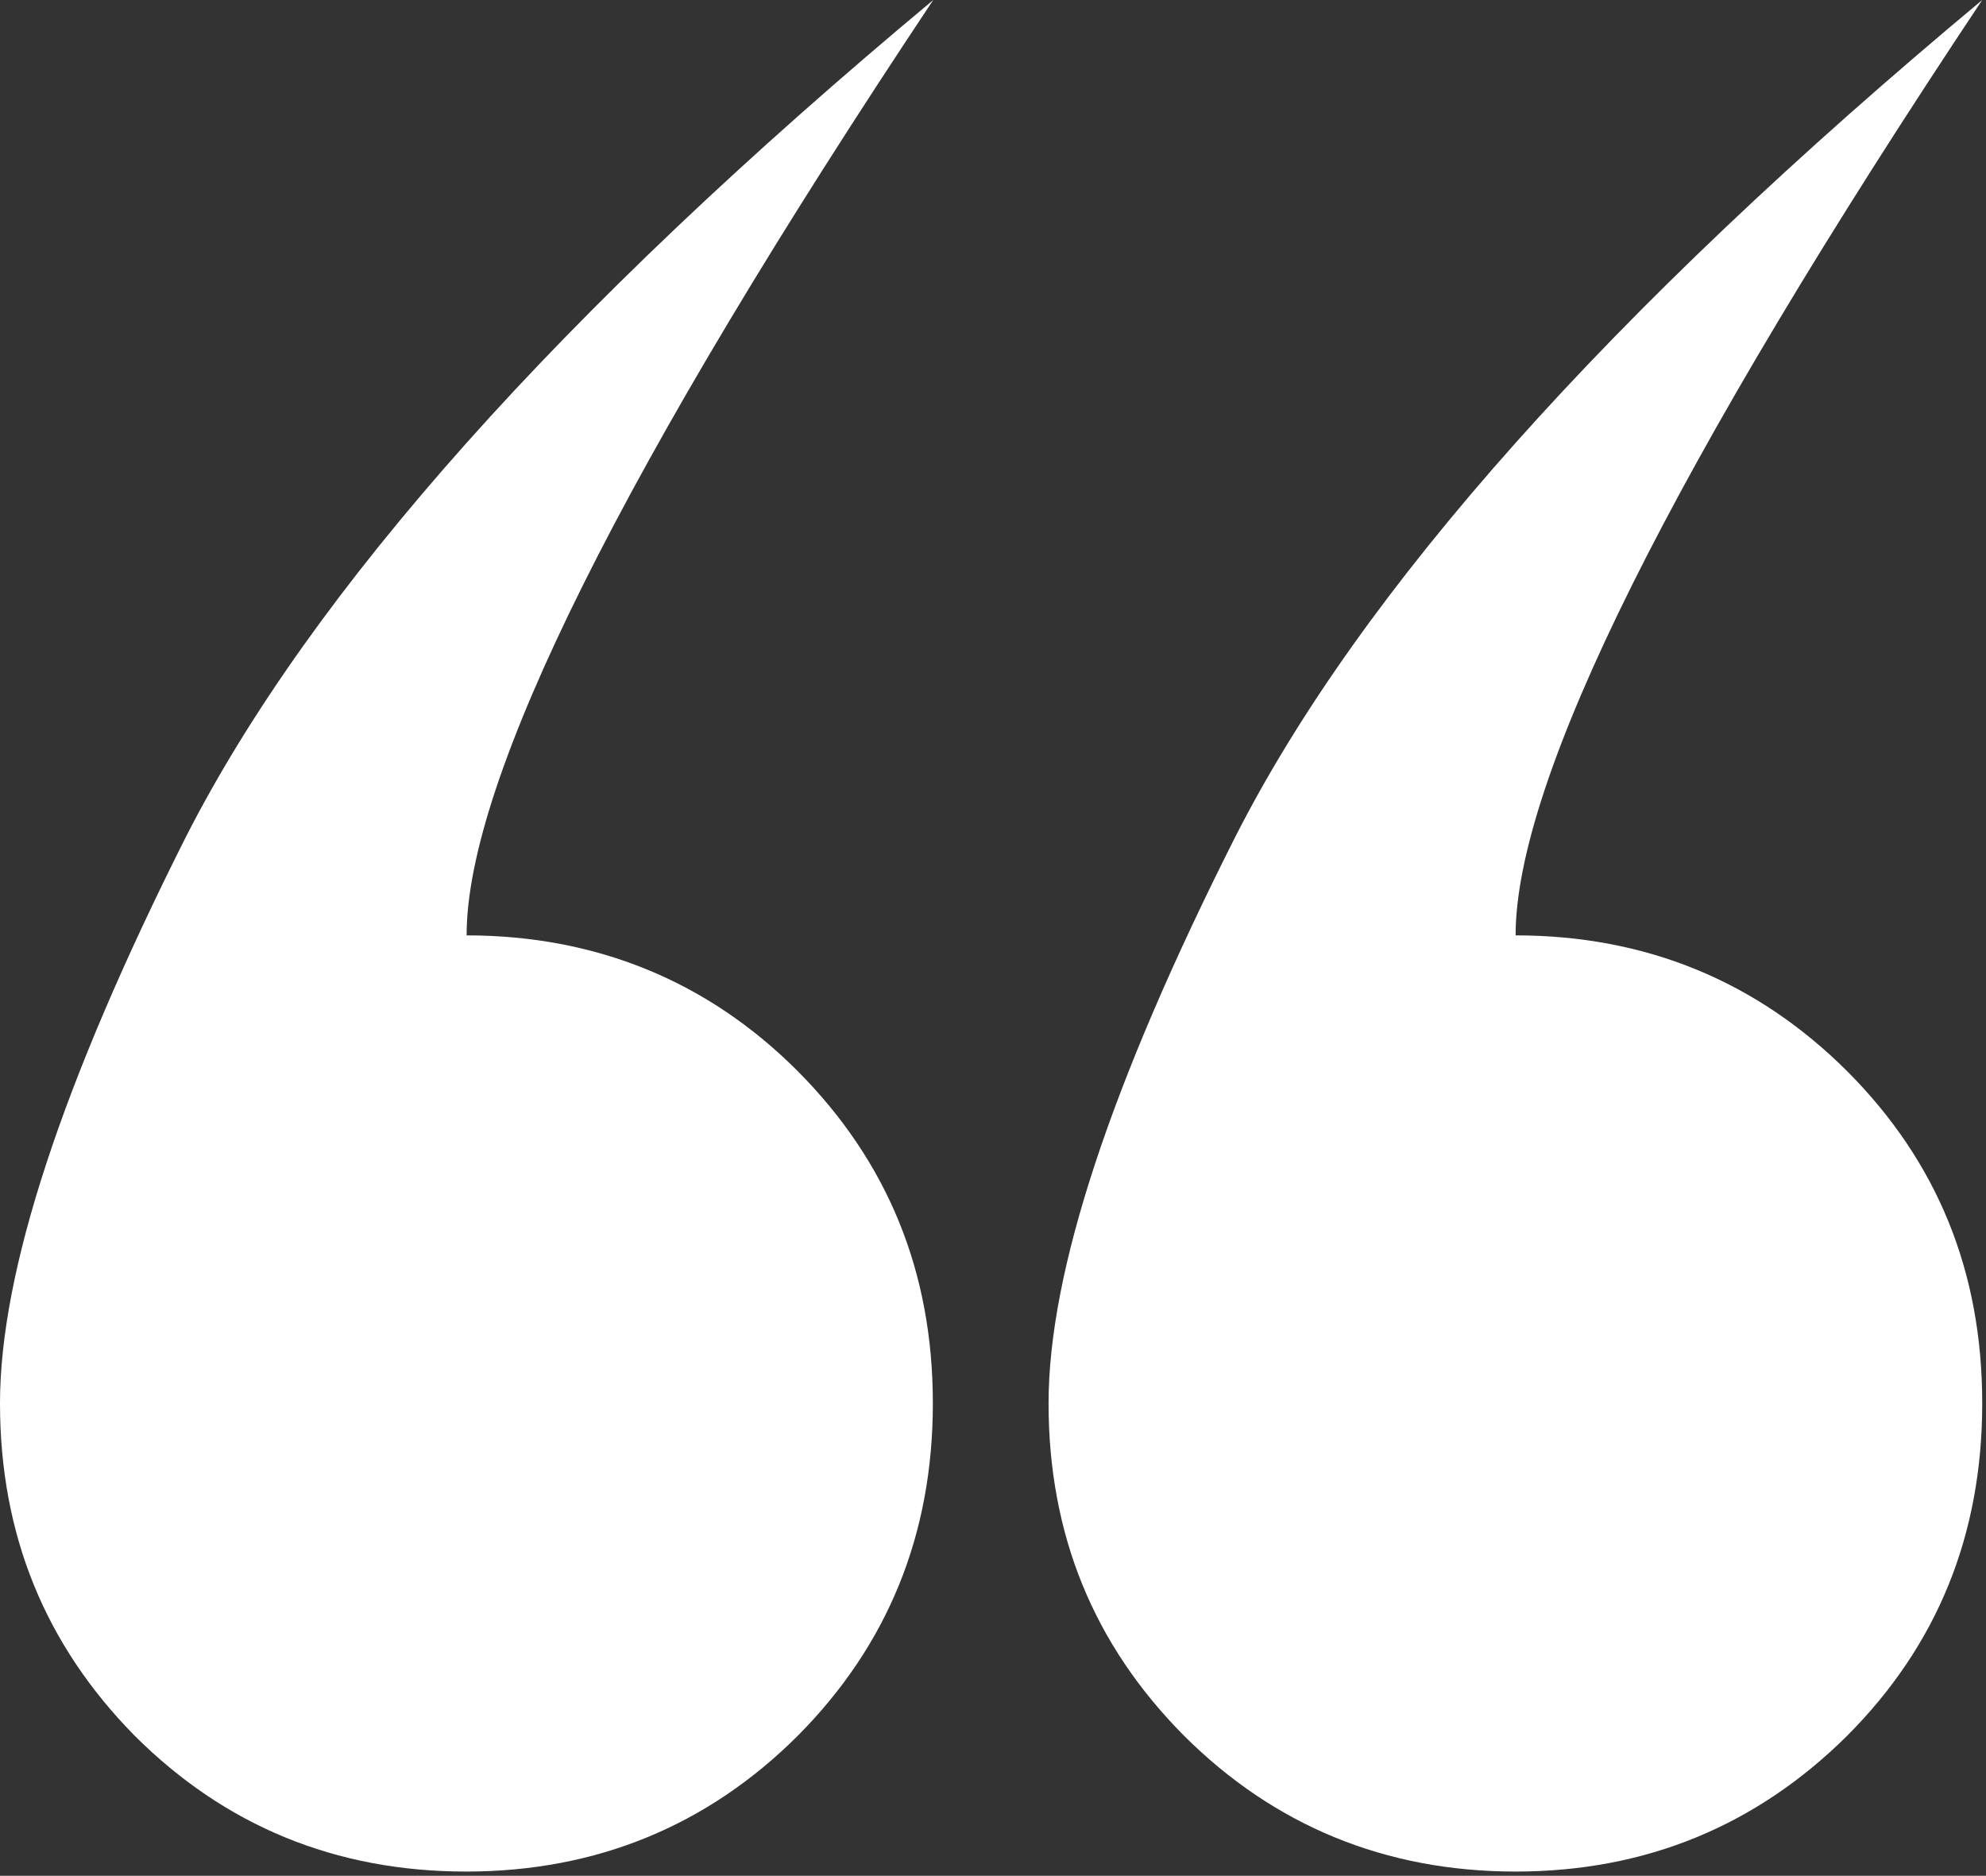 <svg width="341" height="322" viewBox="0 0 341 322" fill="none" xmlns="http://www.w3.org/2000/svg">
<rect x="0" y="0" width="341" height="322" fill="#333333" stroke="none"/>
<path d="M260.231 160.569C282.595 160.569 301.685 168.455 317.152 183.876C332.688 199.438 340.352 218.349 340.352 240.889C340.352 263.429 332.688 282.41 317.152 297.971C301.615 313.393 282.595 321.278 260.231 321.278C237.867 321.278 218.777 313.393 203.31 297.971C187.773 282.34 180.04 263.429 180.04 240.889C180.04 218.349 190.7 186.04 212.089 143.682C233.547 101.464 276.185 53.453 340.352 -0C286.915 80.18 260.231 133.982 260.231 160.569Z" fill="white"/>
<path d="M80.052 160.569C102.416 160.569 121.575 168.455 136.973 183.876C152.439 199.438 160.173 218.349 160.173 240.889C160.173 263.429 152.439 282.41 136.972 297.971C121.506 313.393 102.416 321.278 80.052 321.278C57.548 321.278 38.597 313.393 23.131 297.971C7.733 282.34 -3.51359e-05 263.429 -3.31655e-05 240.889C-3.1195e-05 218.349 10.59 186.04 31.909 143.682C53.437 101.464 96.076 53.453 160.242 -0C106.805 80.18 80.121 133.912 80.121 160.499L80.052 160.569Z" fill="white"/>
</svg>
